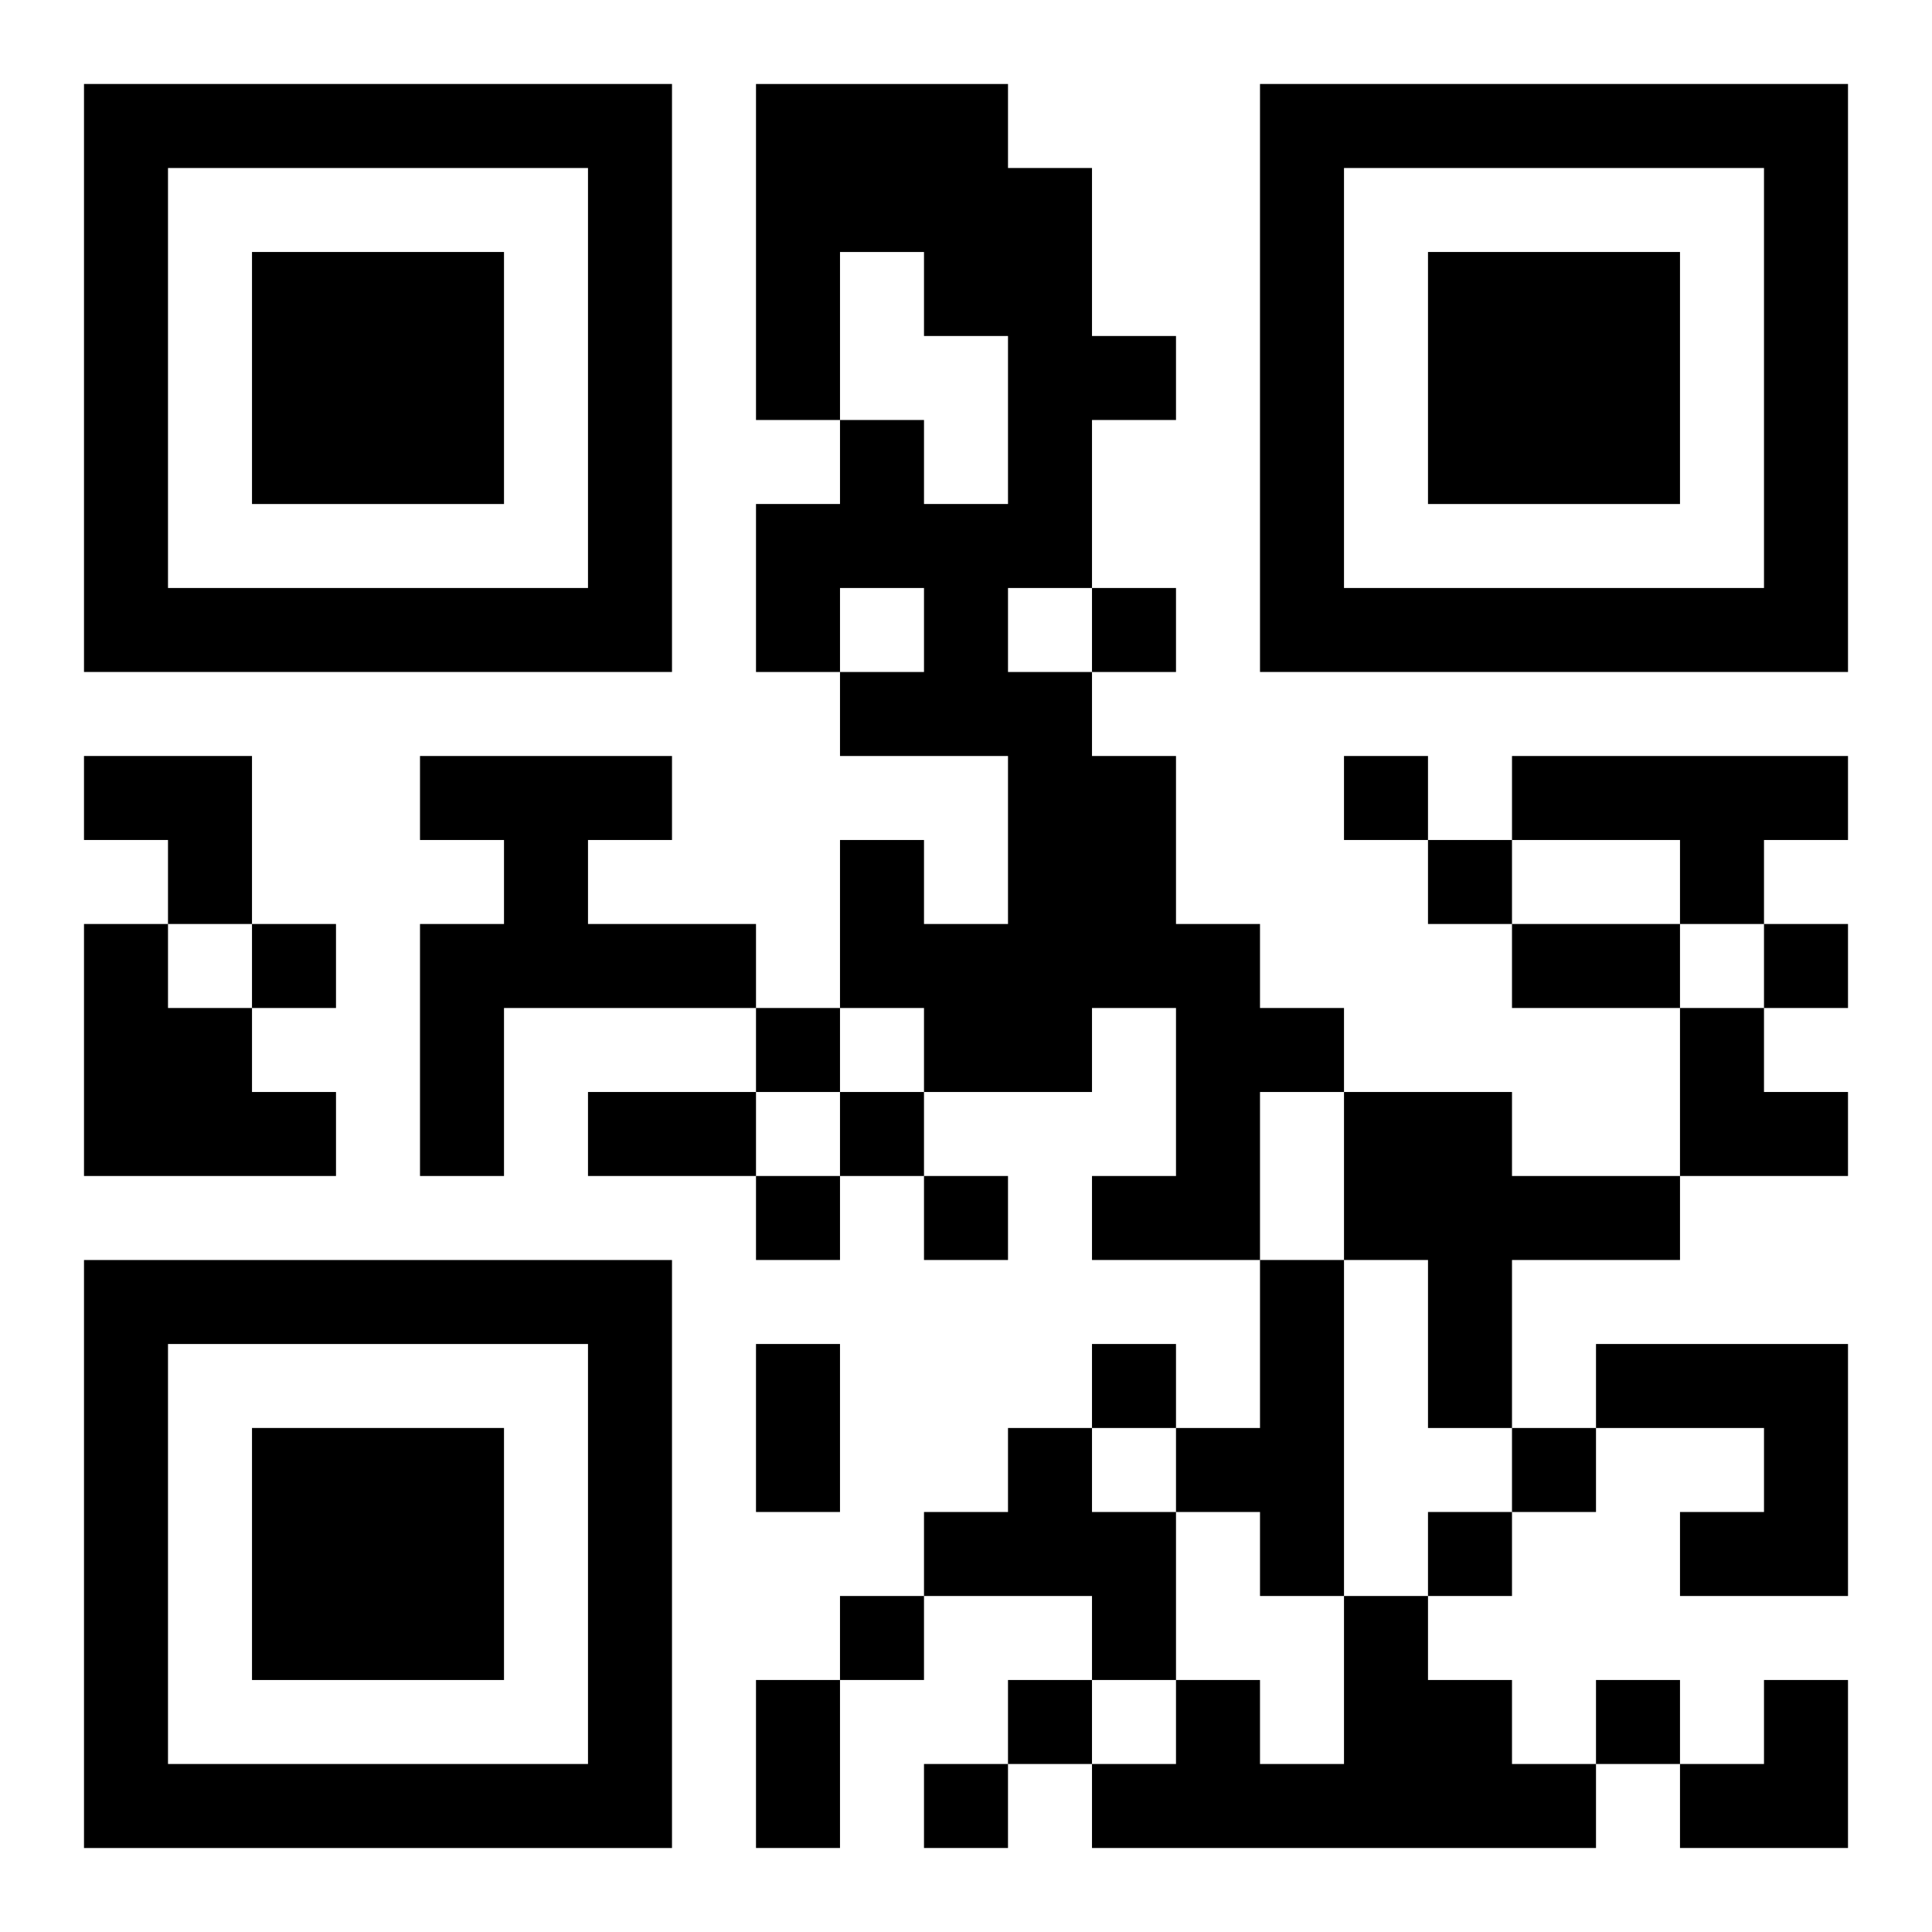 <?xml version="1.0" encoding="UTF-8"?>
<svg width="250" height="250" baseProfile="full" version="1.1" viewBox="-1 -1 23 23" xmlns="http://www.w3.org/2000/svg" xmlns:xlink="http://www.w3.org/1999/xlink"><symbol id="a"><path d="m0 7v7h7v-7h-7zm1 1h5v5h-5v-5zm1 1v3h3v-3h-3z"/></symbol><use y="-7" xlink:href="#a"/><use y="7" xlink:href="#a"/><use x="14" y="-7" xlink:href="#a"/><path d="m8 0h3v1h1v2h1v1h-1v2h-1v1h1v1h1v2h1v1h1v1h-1v2h-2v-1h1v-2h-1v1h-2v-1h-1v-2h1v1h1v-2h-2v-1h1v-1h-1v1h-1v-2h1v-1h1v1h1v-2h-1v-1h-1v2h-1v-4m-4 8h3v1h-1v1h2v1h-3v2h-1v-3h1v-1h-1v-1m13 0h4v1h-1v1h-1v-1h-2v-1m-17 2h1v1h1v1h1v1h-3v-3m15 2h2v1h2v1h-2v2h-1v-2h-1v-2m-1 2h1v4h-1v-1h-1v-1h1v-2m4 1h3v3h-2v-1h1v-1h-2v-1m-7 1h1v1h1v2h-1v-1h-2v-1h1v-1m4 2h1v1h1v1h1v1h-6v-1h1v-1h1v1h1v-2m-3-12v1h1v-1h-1m3 2v1h1v-1h-1m1 1v1h1v-1h-1m-14 1v1h1v-1h-1m18 0v1h1v-1h-1m-12 1v1h1v-1h-1m1 1v1h1v-1h-1m-1 1v1h1v-1h-1m2 0v1h1v-1h-1m2 2v1h1v-1h-1m5 1v1h1v-1h-1m-1 1v1h1v-1h-1m-7 1v1h1v-1h-1m2 1v1h1v-1h-1m7 0v1h1v-1h-1m-8 1v1h1v-1h-1m7-10h2v1h-2v-1m-11 2h2v1h-2v-1m2 3h1v2h-1v-2m0 4h1v2h-1v-2m-8-11h2v2h-1v-1h-1zm19 3h1v1h1v1h-2zm0 8m1 0h1v2h-2v-1h1z"/></svg>
